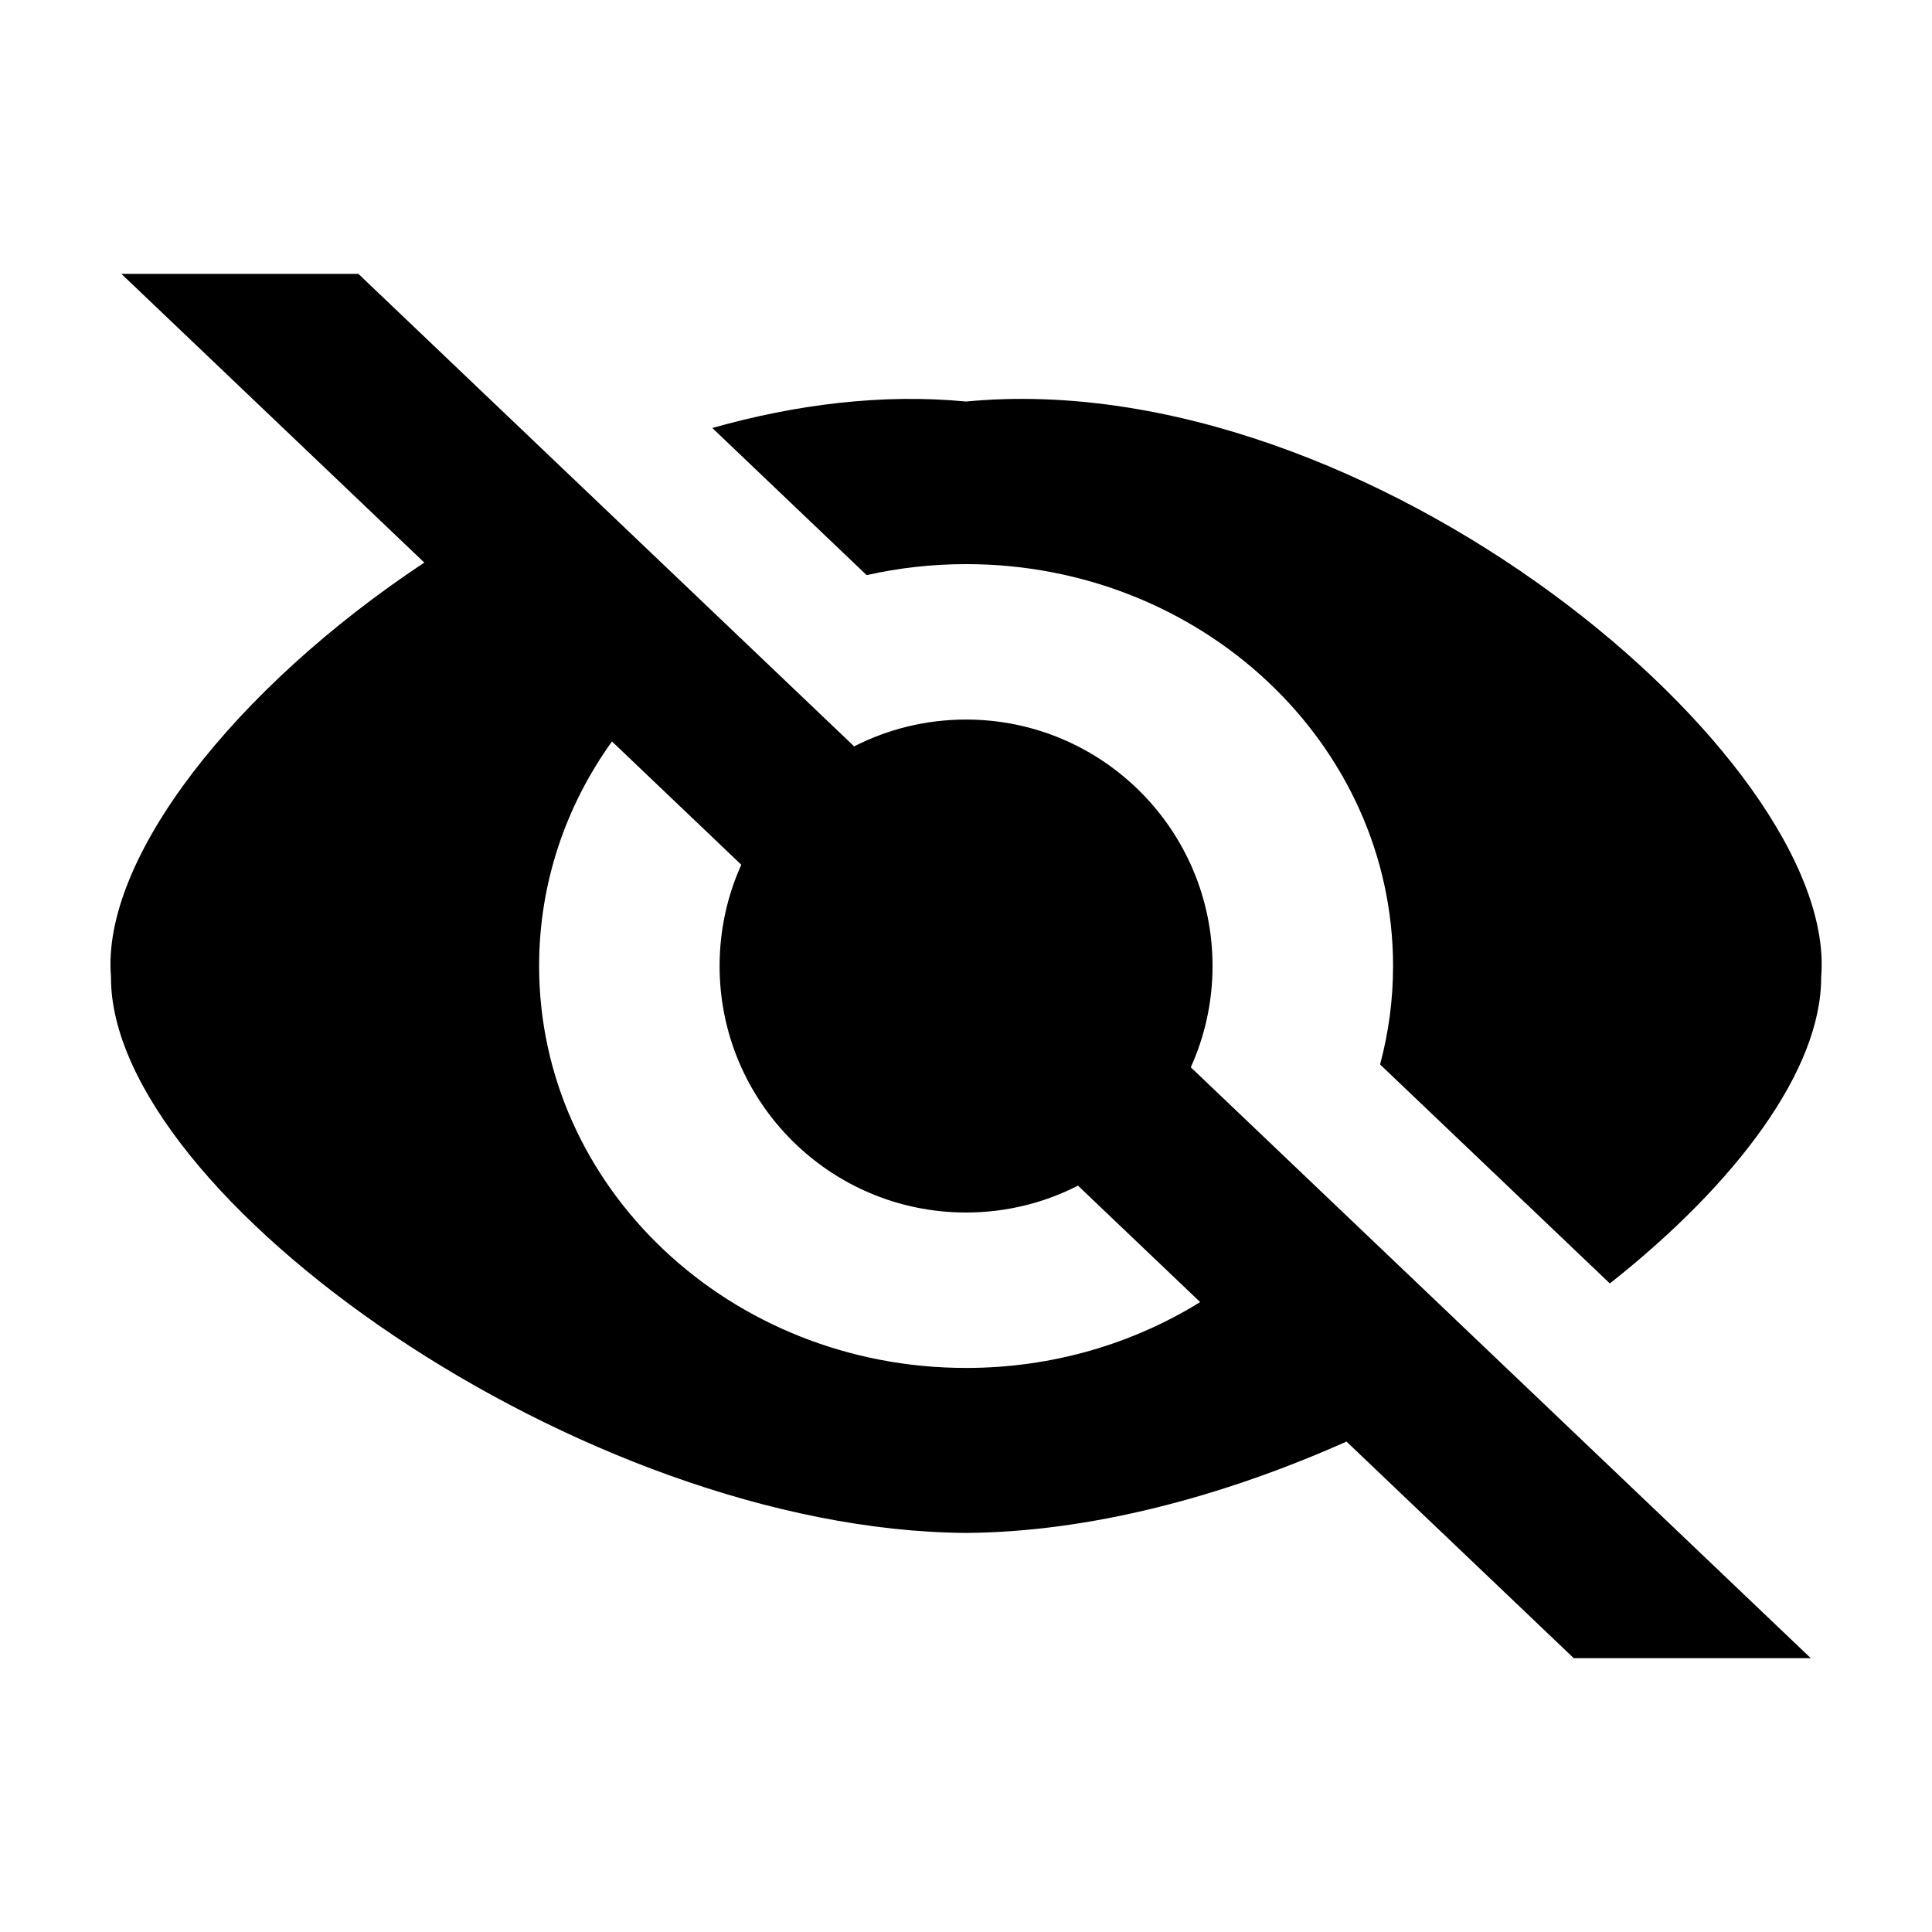 <?xml version="1.0" encoding="UTF-8"?>
<!-- Uploaded to: ICON Repo, www.iconrepo.com, Generator: ICON Repo Mixer Tools -->
<svg fill="#000000" width="800px" height="800px" version="1.1" viewBox="144 144 512 512" xmlns="http://www.w3.org/2000/svg">
 <path d="m173.41 402.86c-2.613-31.328 32.918-76.57 83.035-109.77l-80.277-76.512h62.812l131.38 125.22c8.895-4.547 18.98-7.109 29.656-7.109 36.066 0 65.32 29.254 65.32 65.32 0 9.562-2.066 18.645-5.762 26.832l164.3 156.59h-62.812l-60.227-57.398c-32.699 14.574-67.961 23.988-100.82 24.207-101.84-0.695-226.91-89.516-226.61-147.38zm132.77-62.363c-12.199 16.988-19.309 37.457-19.309 59.512 0 58.809 50.668 106.51 113.15 106.51 22.914 0 44.219-6.426 62.035-17.453l-32.379-30.859c-8.902 4.551-18.977 7.121-29.656 7.121-36.066 0-65.32-29.254-65.32-65.32 0-9.574 2.055-18.656 5.75-26.844l-34.27-32.668zm26.586-83.074c22.309-6.301 45.164-9.133 67.254-7.016 106.79-10.23 231.42 94.738 226.61 152.45 0.125 24.551-22.332 54.668-56 81.273l-60.891-58.035c2.238-8.348 3.438-17.086 3.438-26.086 0-58.816-50.676-106.51-113.16-106.51-9.07 0-17.895 1.016-26.348 2.914l-40.902-38.992z" fill-rule="evenodd"/>
</svg>